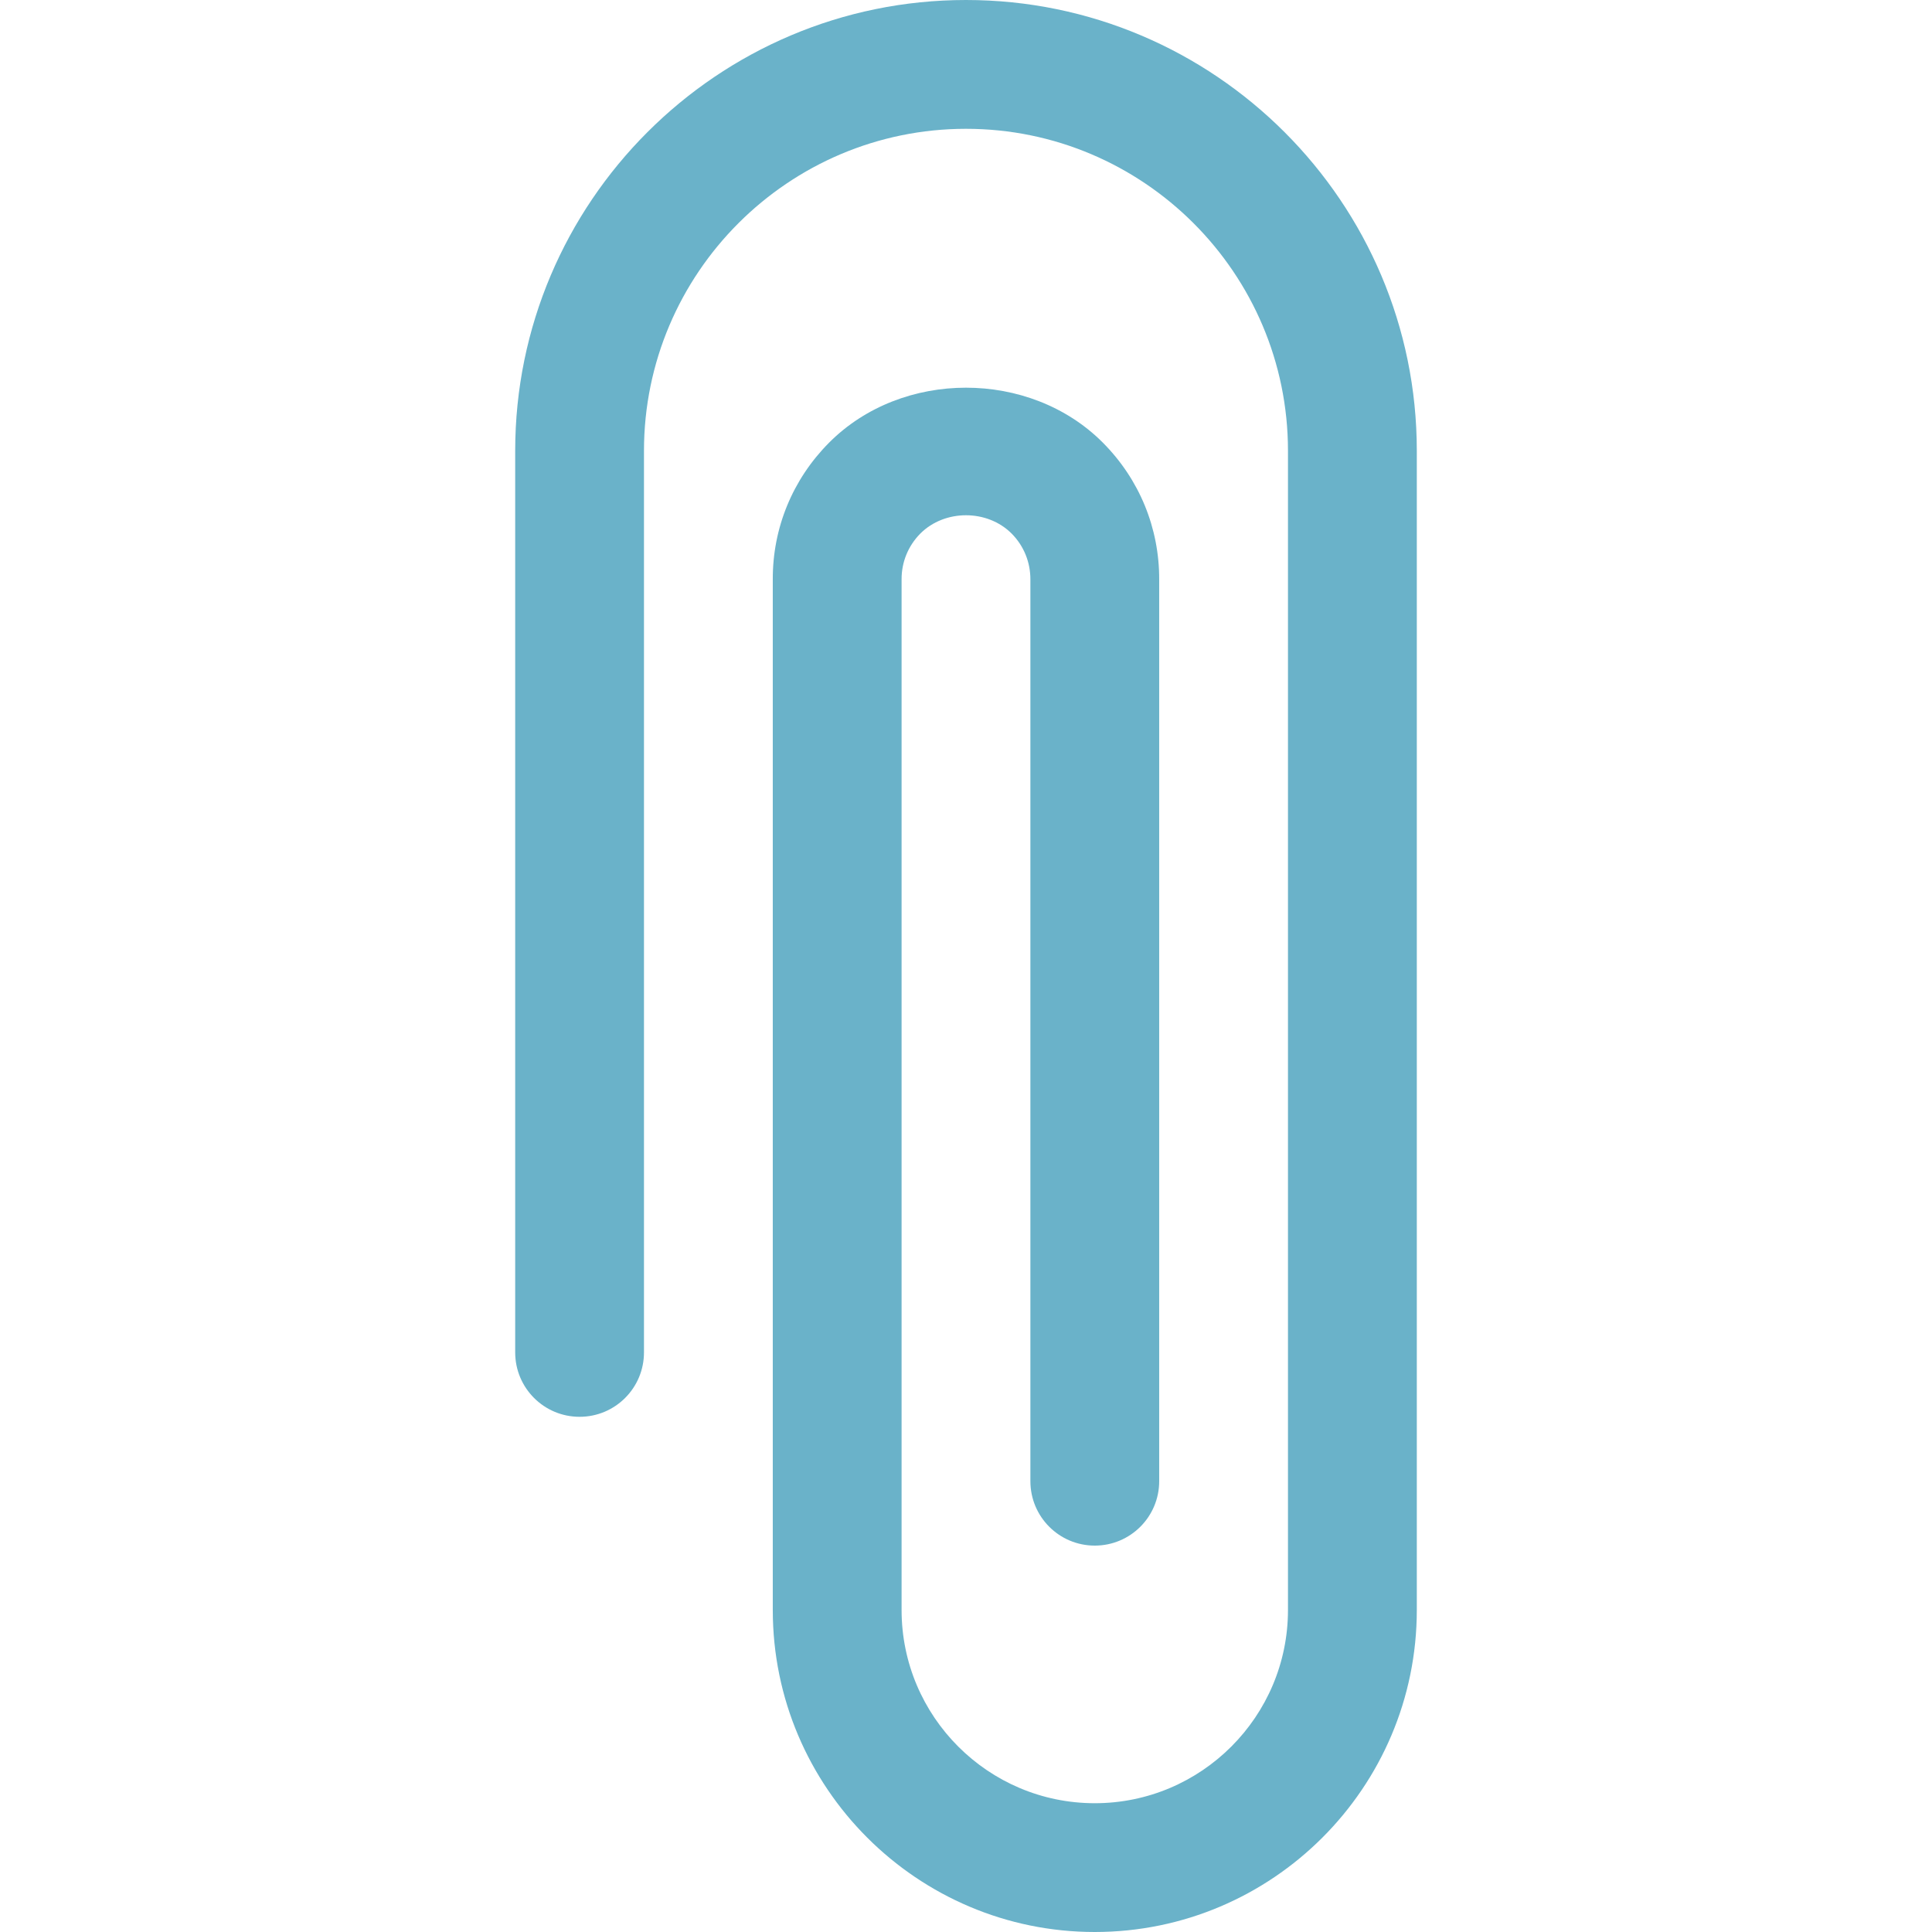 <?xml version="1.0" encoding="iso-8859-1"?>
<!-- Generator: Adobe Illustrator 16.0.0, SVG Export Plug-In . SVG Version: 6.00 Build 0)  -->
<!DOCTYPE svg PUBLIC "-//W3C//DTD SVG 1.1//EN" "http://www.w3.org/Graphics/SVG/1.1/DTD/svg11.dtd">
<svg version="1.1" id="Capa_1" xmlns="http://www.w3.org/2000/svg" xmlns:xlink="http://www.w3.org/1999/xlink" x="0px" y="0px"
	 width="454.886px" height="454.886px" viewBox="0 0 454.886 454.886" style="enable-background:new 0 0 454.886 454.886;"
	 xml:space="preserve">

		<path fill='#6ab2c9' d="M257.762,454.886c-41.798,0-75.812-34-75.812-75.812V136.465c-0.056-12.127,4.65-23.587,13.252-32.235
			c17.18-17.266,47.294-17.266,64.474,0c8.602,8.648,13.311,20.108,13.254,32.312v212.2c0,8.387-6.785,15.168-15.168,15.168
			c-8.377,0-15.158-6.781-15.158-15.168V136.465c0.014-4.13-1.559-7.95-4.415-10.839c-5.745-5.746-15.754-5.746-21.499,0
			c-2.858,2.889-4.427,6.708-4.413,10.767v242.681c0,25.086,20.405,45.49,45.485,45.49c25.086,0,45.49-20.404,45.49-45.49V106.141
			c0-41.801-34.009-75.814-75.812-75.814c-41.803,0-75.817,34.014-75.817,75.814v212.28c0,8.382-6.781,15.163-15.161,15.163
			s-15.161-6.781-15.161-15.163v-212.28C121.302,47.623,168.92,0,227.441,0s106.144,47.623,106.144,106.141v272.933
			C333.584,420.886,299.584,454.886,257.762,454.886z"/>

</svg>

